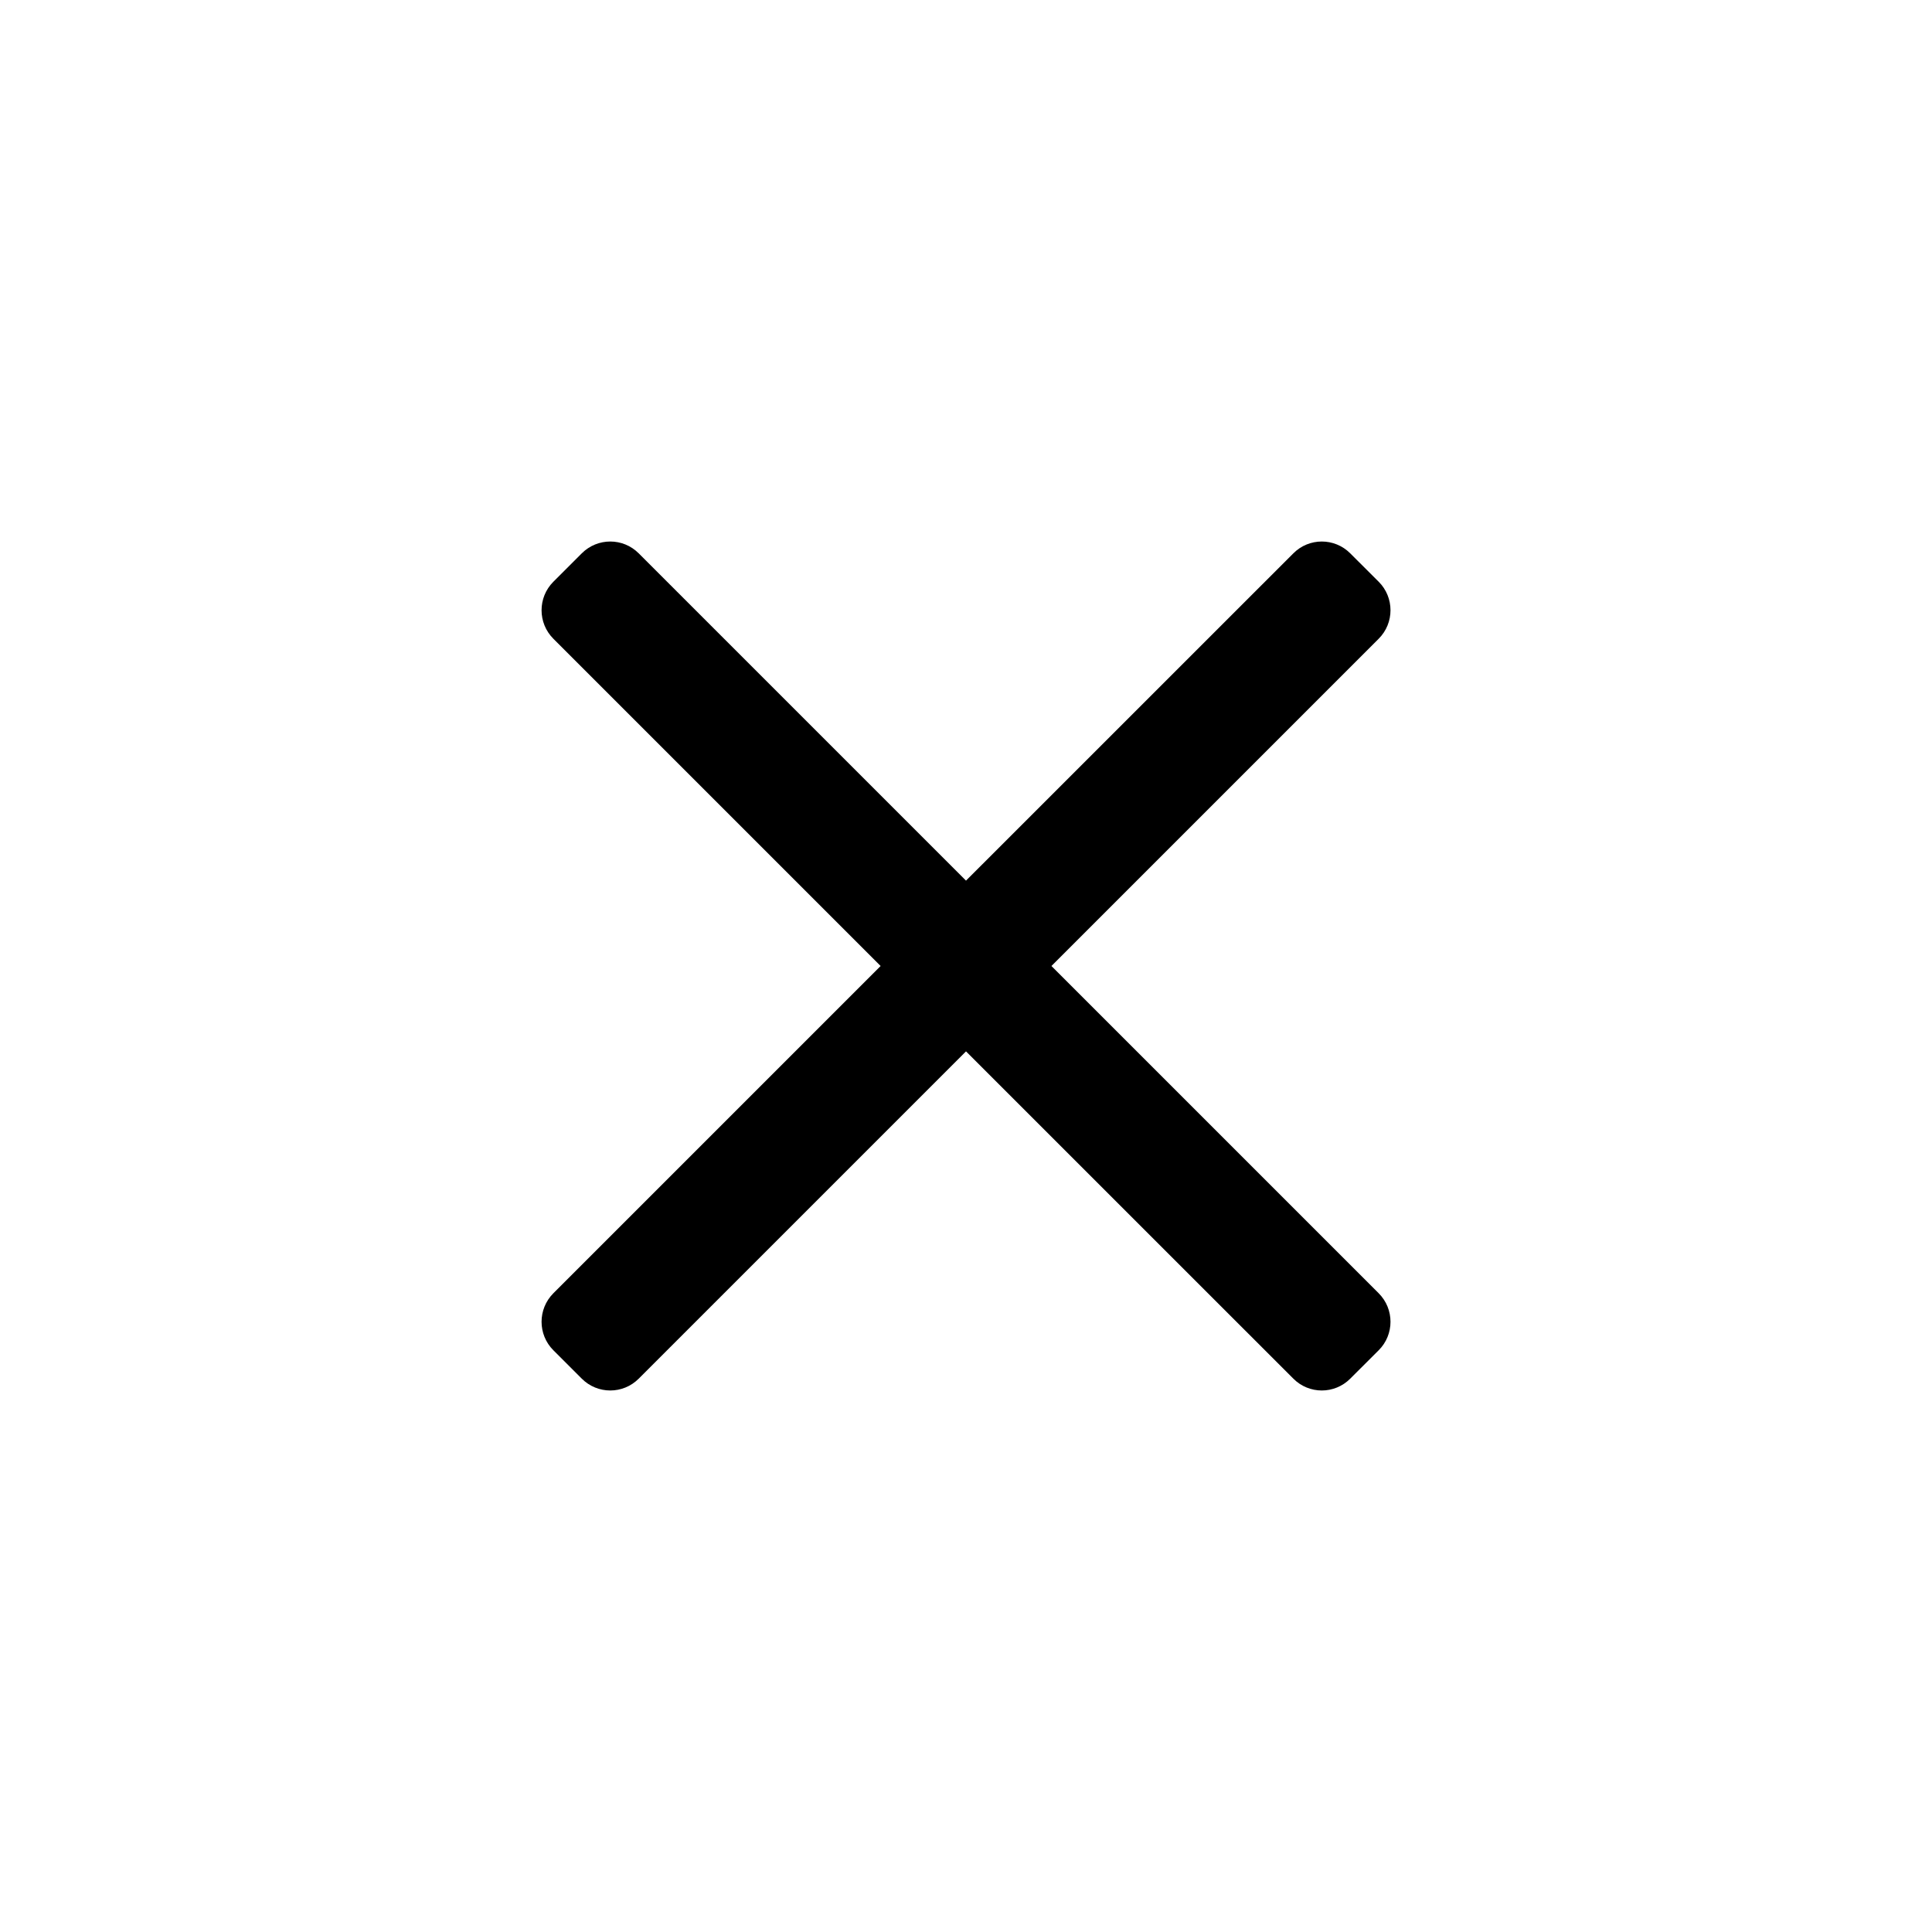 <svg width="32" height="32" viewBox="0 0 32 32" fill="none" xmlns="http://www.w3.org/2000/svg">
<path d="M22.836 22.364L22.364 22.835C22.104 23.096 21.682 23.096 21.422 22.835L16 17.414L10.579 22.835C10.319 23.096 9.897 23.096 9.636 22.835L9.165 22.364C8.905 22.104 8.905 21.682 9.165 21.421L14.586 16L9.165 10.579C8.905 10.319 8.905 9.896 9.165 9.636L9.636 9.165C9.897 8.904 10.319 8.904 10.579 9.165L16 14.586L21.422 9.165C21.682 8.904 22.104 8.904 22.364 9.165L22.836 9.636C23.096 9.896 23.096 10.319 22.836 10.579L17.415 16L22.836 21.421C23.096 21.682 23.096 22.104 22.836 22.364Z" fill="black"/>
</svg>
